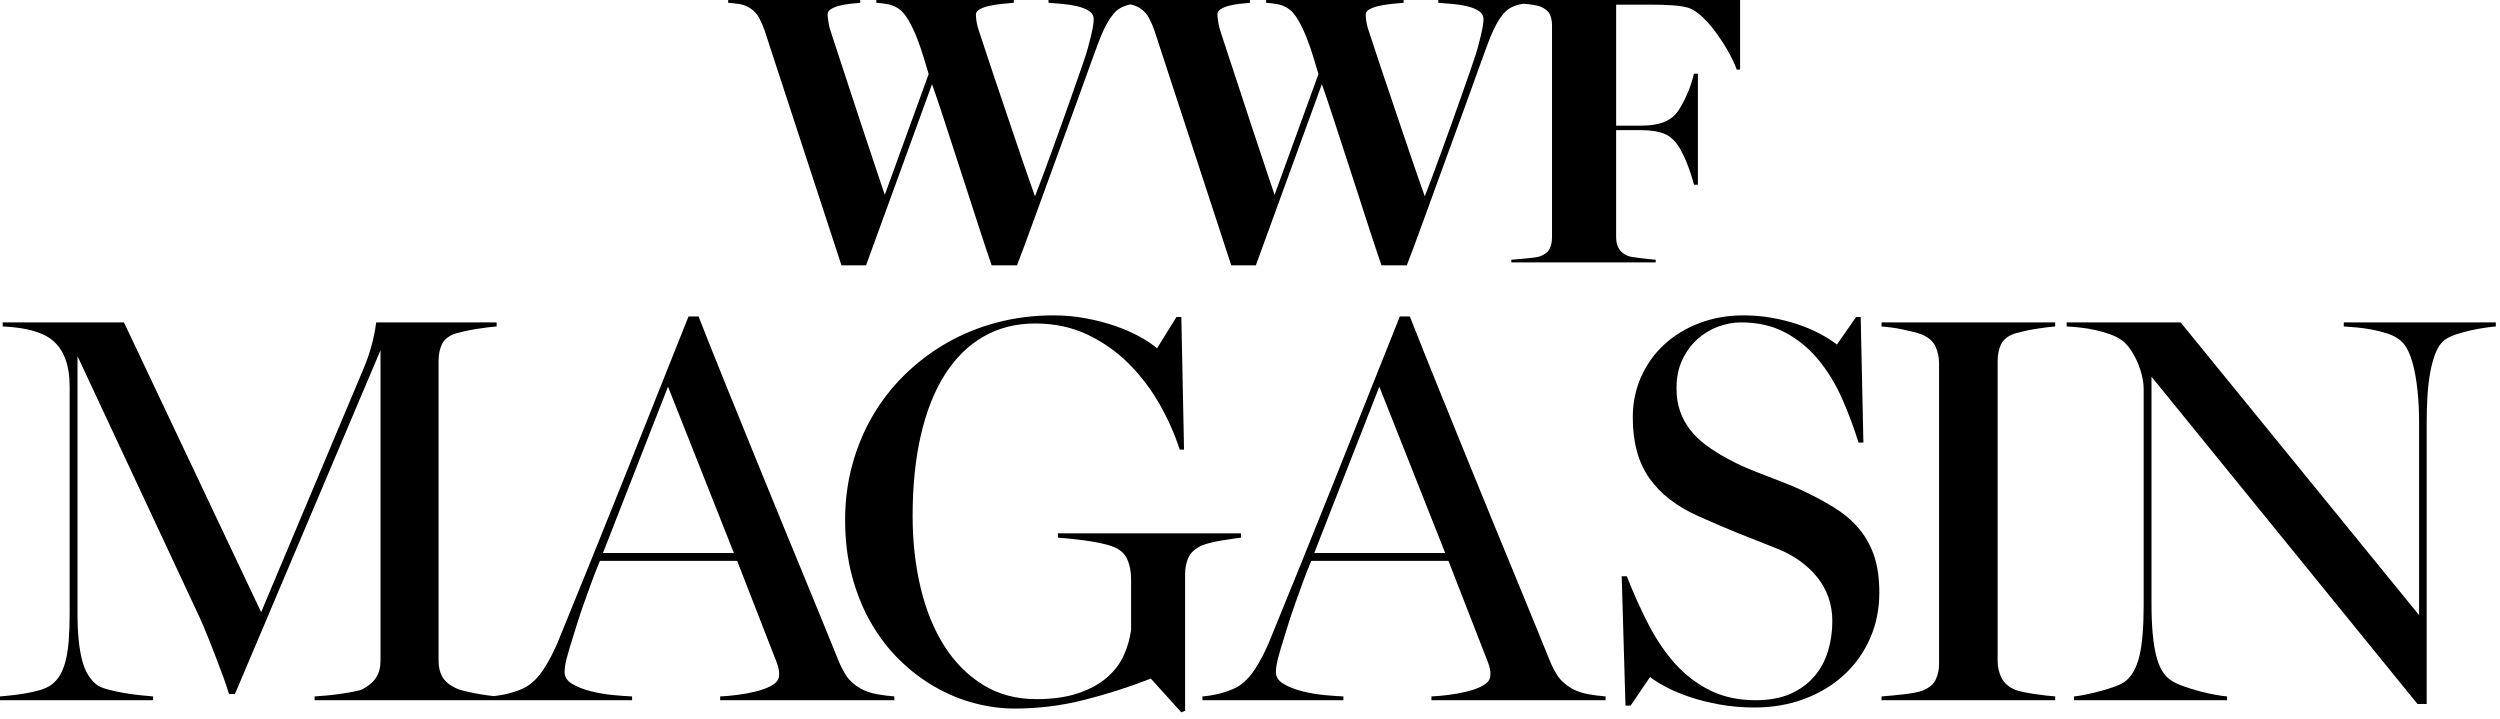 <?xml version="1.0" encoding="UTF-8"?>
<svg viewBox="0 0 358 103" version="1.1" xmlns="http://www.w3.org/2000/svg" xmlns:xlink="http://www.w3.org/1999/xlink">
    <g stroke="none" stroke-width="1" fill="none" fill-rule="evenodd">
        <g fill="#000000">
            <path d="M105.848,0.577 C105.302,0.496 104.779,0.438 104.277,0.402 L104.277,0 L123.183,0 L123.183,0.402 C122.717,0.438 122.212,0.487 121.666,0.549 C121.12,0.612 120.614,0.706 120.148,0.831 C119.682,0.956 119.293,1.117 118.98,1.314 C118.667,1.511 118.51,1.77 118.51,2.092 C118.51,2.182 118.519,2.303 118.537,2.455 C118.555,2.607 118.577,2.768 118.604,2.938 C118.63,3.108 118.658,3.283 118.684,3.461 C118.711,3.64 118.742,3.792 118.778,3.917 C118.814,4.061 118.935,4.441 119.141,5.059 C119.347,5.677 119.601,6.455 119.906,7.396 C120.21,8.335 120.559,9.396 120.953,10.578 C121.347,11.76 121.754,13 122.175,14.298 C122.596,15.597 123.026,16.903 123.464,18.219 C123.903,19.535 124.323,20.797 124.727,22.006 C125.129,23.214 125.501,24.328 125.841,25.35 C126.181,26.37 126.467,27.22 126.7,27.901 L132.984,10.606 C132.787,9.944 132.545,9.138 132.259,8.189 C131.972,7.24 131.646,6.3 131.279,5.37 C130.912,4.438 130.504,3.593 130.057,2.832 C129.609,2.071 129.135,1.529 128.634,1.207 C128.114,0.885 127.591,0.679 127.063,0.589 C126.535,0.5 126.011,0.438 125.492,0.401 L125.492,0 L145.177,0 L145.177,0.402 C144.711,0.438 144.17,0.487 143.552,0.549 C142.935,0.612 142.344,0.701 141.78,0.818 C141.217,0.935 140.737,1.096 140.343,1.301 C139.949,1.507 139.752,1.771 139.752,2.093 C139.752,2.183 139.756,2.304 139.766,2.456 C139.775,2.608 139.792,2.773 139.82,2.952 C139.846,3.132 139.878,3.306 139.914,3.476 C139.95,3.646 139.985,3.793 140.021,3.918 C140.057,4.044 140.178,4.415 140.383,5.033 C140.589,5.65 140.849,6.433 141.162,7.383 C141.475,8.332 141.833,9.41 142.236,10.619 C142.638,11.827 143.064,13.085 143.511,14.392 C143.958,15.699 144.406,17.023 144.854,18.367 C145.301,19.709 145.736,20.989 146.157,22.207 C146.577,23.425 146.963,24.543 147.311,25.564 C147.661,26.584 147.96,27.434 148.211,28.115 C148.461,27.47 148.797,26.589 149.218,25.469 C149.638,24.351 150.091,23.124 150.574,21.79 C151.057,20.456 151.554,19.082 152.065,17.667 C152.575,16.253 153.045,14.929 153.475,13.692 C153.905,12.458 154.281,11.383 154.603,10.469 C154.925,9.557 155.14,8.93 155.248,8.59 C155.463,7.981 155.651,7.377 155.812,6.777 C155.973,6.177 156.116,5.618 156.242,5.098 C156.367,4.579 156.461,4.119 156.524,3.715 C156.586,3.313 156.618,2.994 156.618,2.762 C156.618,2.261 156.399,1.866 155.96,1.58 C155.522,1.294 154.976,1.07 154.322,0.908 C153.668,0.748 152.966,0.636 152.214,0.573 C151.462,0.51 150.773,0.452 150.146,0.398 L150.146,0 L160.097,0 L163.547,0 L179.003,0 L179.003,0.402 C178.537,0.438 178.031,0.487 177.485,0.549 C176.938,0.612 176.433,0.706 175.967,0.831 C175.501,0.956 175.112,1.117 174.799,1.314 C174.486,1.511 174.328,1.77 174.328,2.092 C174.328,2.182 174.338,2.303 174.355,2.455 C174.372,2.607 174.395,2.768 174.422,2.938 C174.448,3.108 174.476,3.283 174.502,3.461 C174.529,3.64 174.561,3.792 174.597,3.917 C174.632,4.061 174.753,4.441 174.959,5.059 C175.164,5.677 175.42,6.455 175.724,7.396 C176.029,8.335 176.378,9.396 176.772,10.578 C177.166,11.76 177.573,13 177.994,14.298 C178.415,15.597 178.845,16.903 179.283,18.219 C179.721,19.535 180.142,20.797 180.546,22.006 C180.948,23.214 181.32,24.328 181.66,25.35 C182,26.37 182.287,27.22 182.519,27.901 L188.803,10.606 C188.606,9.944 188.365,9.138 188.077,8.189 C187.791,7.24 187.464,6.3 187.098,5.37 C186.731,4.438 186.324,3.593 185.876,2.832 C185.428,2.071 184.953,1.529 184.452,1.207 C183.932,0.885 183.409,0.679 182.881,0.589 C182.353,0.5 181.829,0.438 181.31,0.401 L181.31,0 L200.996,0 L200.996,0.402 C200.53,0.438 199.989,0.487 199.371,0.549 C198.754,0.612 198.163,0.701 197.599,0.818 C197.036,0.935 196.556,1.096 196.162,1.301 C195.768,1.507 195.571,1.771 195.571,2.093 C195.571,2.183 195.575,2.304 195.585,2.456 C195.594,2.608 195.611,2.773 195.639,2.952 C195.665,3.132 195.697,3.306 195.733,3.476 C195.769,3.646 195.804,3.793 195.84,3.918 C195.876,4.044 195.996,4.415 196.202,5.033 C196.408,5.65 196.668,6.433 196.981,7.383 C197.293,8.332 197.652,9.41 198.055,10.619 C198.457,11.827 198.883,13.085 199.33,14.392 C199.777,15.699 200.226,17.023 200.673,18.367 C201.12,19.709 201.555,20.989 201.976,22.207 C202.396,23.425 202.782,24.543 203.13,25.564 C203.48,26.584 203.779,27.434 204.03,28.115 C204.28,27.47 204.616,26.589 205.037,25.469 C205.457,24.351 205.909,23.124 206.393,21.79 C206.875,20.456 207.372,19.082 207.883,17.667 C208.393,16.253 208.863,14.929 209.293,13.692 C209.723,12.458 210.098,11.383 210.42,10.469 C210.742,9.557 210.957,8.93 211.065,8.59 C211.28,7.981 211.468,7.377 211.629,6.777 C211.79,6.177 211.934,5.618 212.059,5.098 C212.184,4.579 212.278,4.119 212.341,3.715 C212.403,3.313 212.435,2.994 212.435,2.762 C212.435,2.261 212.215,1.866 211.777,1.58 C211.339,1.294 210.793,1.07 210.139,0.908 C209.485,0.748 208.783,0.636 208.031,0.573 C207.279,0.51 206.59,0.452 205.964,0.398 L205.964,0 L216.418,0 L219.364,0 L249.181,0 L249.181,9.963 L248.7,9.963 C248.557,9.551 248.351,9.067 248.083,8.513 C247.815,7.959 247.496,7.376 247.13,6.768 C246.763,6.159 246.364,5.55 245.935,4.942 C245.505,4.333 245.058,3.769 244.592,3.25 C244.126,2.731 243.648,2.279 243.155,1.894 C242.662,1.509 242.183,1.246 241.717,1.102 C241.091,0.923 240.321,0.806 239.408,0.753 C238.494,0.698 237.608,0.672 236.749,0.672 L231.432,0.672 L231.432,17.993 L234.95,17.993 C235.684,17.993 236.315,17.949 236.844,17.859 C237.373,17.769 237.824,17.653 238.2,17.51 C238.576,17.366 238.889,17.21 239.139,17.039 C239.39,16.869 239.605,16.694 239.784,16.516 C240.089,16.211 240.388,15.804 240.684,15.294 C240.979,14.783 241.256,14.242 241.516,13.669 C241.776,13.096 241.995,12.532 242.174,11.977 C242.353,11.422 242.487,10.948 242.576,10.554 L243.14,10.554 L243.14,26.452 L242.576,26.452 C242.469,26.022 242.326,25.53 242.146,24.974 C241.967,24.419 241.761,23.851 241.529,23.269 C241.297,22.688 241.032,22.123 240.737,21.578 C240.441,21.032 240.124,20.57 239.783,20.195 C239.587,19.98 239.358,19.774 239.098,19.577 C238.838,19.38 238.521,19.215 238.145,19.08 C237.769,18.946 237.322,18.839 236.802,18.758 C236.282,18.678 235.665,18.637 234.948,18.637 L231.43,18.637 L231.43,33.946 C231.43,34.554 231.551,35.087 231.792,35.544 C232.034,36 232.459,36.362 233.068,36.632 C233.228,36.703 233.484,36.766 233.833,36.82 C234.183,36.874 234.554,36.924 234.947,36.967 C235.342,37.012 235.73,37.057 236.116,37.102 C236.501,37.147 236.828,37.178 237.095,37.196 L237.095,37.572 L216.42,37.572 L216.42,37.196 C216.652,37.178 216.961,37.151 217.346,37.115 C217.731,37.08 218.134,37.044 218.555,37.008 C218.975,36.973 219.369,36.928 219.737,36.874 C220.103,36.82 220.385,36.758 220.583,36.686 C221.245,36.436 221.688,36.078 221.912,35.612 C222.136,35.147 222.248,34.61 222.248,34.001 L222.248,3.625 C222.248,3.017 222.141,2.488 221.926,2.041 C221.711,1.593 221.264,1.226 220.583,0.939 C220.314,0.849 219.992,0.774 219.616,0.71 C219.24,0.648 218.85,0.599 218.448,0.563 C218.353,0.554 218.271,0.551 218.178,0.544 C218.086,0.555 217.996,0.565 217.903,0.577 C217.411,0.639 216.86,0.832 216.252,1.154 C215.894,1.351 215.549,1.651 215.218,2.053 C214.887,2.456 214.578,2.922 214.291,3.449 C214.005,3.977 213.736,4.546 213.486,5.155 C213.235,5.763 213.002,6.372 212.787,6.981 C212.644,7.356 212.398,8.028 212.049,8.995 C211.7,9.962 211.283,11.116 210.801,12.46 C210.317,13.802 209.78,15.284 209.19,16.904 C208.598,18.524 207.995,20.18 207.377,21.872 C206.76,23.564 206.147,25.247 205.538,26.921 C204.929,28.596 204.36,30.157 203.832,31.608 C203.304,33.059 202.834,34.338 202.423,35.449 C202.011,36.558 201.689,37.409 201.456,38 L197.83,38 C197.615,37.373 197.342,36.567 197.011,35.583 C196.68,34.599 196.318,33.497 195.923,32.279 C195.529,31.062 195.113,29.773 194.675,28.412 C194.236,27.052 193.793,25.686 193.345,24.317 C192.898,22.947 192.463,21.614 192.043,20.315 C191.622,19.017 191.232,17.822 190.874,16.73 C190.517,15.638 190.198,14.685 189.921,13.87 C189.644,13.056 189.434,12.451 189.29,12.058 L179.835,38 L176.317,38 L165.306,4.35 C165.11,3.778 164.854,3.192 164.541,2.591 C164.228,1.991 163.784,1.513 163.212,1.154 C162.789,0.888 162.339,0.724 161.869,0.629 C161.43,0.714 160.956,0.876 160.431,1.154 C160.072,1.351 159.728,1.651 159.396,2.053 C159.066,2.456 158.757,2.922 158.47,3.449 C158.183,3.977 157.915,4.546 157.664,5.155 C157.413,5.763 157.181,6.372 156.966,6.981 C156.822,7.356 156.577,8.028 156.227,8.995 C155.878,9.962 155.462,11.116 154.978,12.46 C154.495,13.802 153.957,15.284 153.367,16.904 C152.777,18.524 152.172,20.18 151.554,21.872 C150.937,23.564 150.323,25.247 149.715,26.921 C149.106,28.596 148.538,30.157 148.009,31.608 C147.481,33.058 147.011,34.338 146.599,35.449 C146.187,36.558 145.865,37.409 145.632,38 L142.007,38 C141.792,37.373 141.519,36.567 141.188,35.583 C140.857,34.599 140.494,33.497 140.101,32.279 C139.707,31.062 139.291,29.773 138.852,28.412 C138.413,27.052 137.97,25.686 137.522,24.317 C137.074,22.947 136.64,21.614 136.22,20.315 C135.799,19.017 135.409,17.822 135.052,16.73 C134.694,15.638 134.376,14.685 134.098,13.87 C133.821,13.056 133.61,12.451 133.467,12.058 L124.016,38 L120.498,38 L109.487,4.35 C109.29,3.778 109.035,3.192 108.722,2.591 C108.409,1.991 107.965,1.513 107.392,1.154 C106.909,0.85 106.394,0.657 105.848,0.577 Z"></path>
            <path d="M100.03,45.315 C101.37,48.718 102.73,52.122 104.11,55.525 C105.489,58.928 106.837,62.248 108.152,65.483 C109.467,68.718 110.73,71.812 111.942,74.764 C113.154,77.716 114.275,80.443 115.307,82.943 C116.338,85.444 117.253,87.674 118.053,89.633 C118.852,91.593 119.496,93.178 119.987,94.39 C120.297,95.189 120.676,95.95 121.128,96.671 C121.579,97.394 122.282,98.038 123.236,98.605 C123.957,98.992 124.757,99.262 125.633,99.417 C126.509,99.571 127.321,99.675 128.07,99.727 L128.07,100.268 L103.127,100.268 L103.127,99.727 C103.823,99.702 104.628,99.63 105.544,99.514 C106.459,99.398 107.342,99.237 108.193,99.031 C109.044,98.825 109.785,98.554 110.417,98.219 C111.044,97.886 111.412,97.486 111.515,97.022 C111.593,96.661 111.593,96.281 111.515,95.88 C111.438,95.481 111.334,95.126 111.206,94.817 L105.56,80.315 L85.914,80.315 C85.527,81.218 85.141,82.198 84.754,83.254 C84.367,84.312 83.993,85.349 83.632,86.367 C83.271,87.386 82.948,88.346 82.665,89.248 C82.381,90.15 82.149,90.898 81.969,91.491 C81.685,92.368 81.428,93.238 81.196,94.101 C80.964,94.965 80.848,95.68 80.848,96.247 C80.848,96.942 81.221,97.51 81.969,97.948 C82.717,98.386 83.606,98.735 84.637,98.992 C85.668,99.25 86.731,99.43 87.827,99.534 C88.923,99.637 89.819,99.702 90.515,99.727 L90.515,100.268 L45.053,100.268 L45.053,99.727 C45.414,99.702 45.923,99.663 46.581,99.611 C47.238,99.559 47.921,99.482 48.63,99.379 C49.339,99.276 49.996,99.166 50.603,99.051 C51.208,98.935 51.653,98.813 51.937,98.683 C52.839,98.194 53.49,97.626 53.89,96.982 C54.289,96.337 54.489,95.564 54.489,94.662 L54.489,50.151 L33.645,99.381 L32.794,99.381 C32.562,98.608 32.278,97.764 31.943,96.848 C31.608,95.934 31.253,94.993 30.88,94.026 C30.506,93.059 30.126,92.092 29.739,91.126 C29.352,90.16 28.966,89.25 28.579,88.399 L11.099,51.003 L11.099,87.741 C11.099,89.262 11.157,90.583 11.273,91.705 C11.389,92.826 11.557,93.793 11.776,94.605 C11.995,95.417 12.272,96.093 12.608,96.635 C12.942,97.176 13.329,97.627 13.768,97.989 C14.102,98.272 14.651,98.517 15.412,98.723 C16.172,98.93 16.978,99.104 17.829,99.245 C18.68,99.387 19.485,99.496 20.246,99.573 C21.006,99.65 21.567,99.703 21.928,99.728 L21.928,100.269 L0,100.269 L0,99.728 C0.335,99.703 0.818,99.657 1.45,99.592 C2.082,99.527 2.752,99.438 3.461,99.321 C4.169,99.205 4.878,99.05 5.588,98.857 C6.296,98.664 6.883,98.399 7.347,98.064 C7.811,97.729 8.211,97.291 8.546,96.749 C8.88,96.208 9.158,95.525 9.377,94.7 C9.596,93.875 9.751,92.888 9.841,91.741 C9.931,90.595 9.976,89.261 9.976,87.739 L9.976,55.45 C9.976,53.825 9.763,52.459 9.338,51.35 C8.913,50.241 8.3,49.365 7.501,48.72 C7.037,48.333 6.501,48.018 5.896,47.773 C5.29,47.528 4.665,47.335 4.021,47.193 C3.376,47.051 2.745,46.948 2.126,46.883 C1.507,46.82 0.927,46.774 0.386,46.748 L0.386,46.168 L17.75,46.168 L37.396,87.662 L52.014,52.896 C52.324,52.174 52.594,51.459 52.826,50.75 C53.058,50.041 53.244,49.384 53.387,48.778 C53.529,48.173 53.638,47.643 53.716,47.192 C53.794,46.741 53.845,46.399 53.871,46.168 L71.119,46.168 L71.119,46.748 C70.758,46.773 70.32,46.819 69.804,46.883 C69.288,46.947 68.747,47.026 68.18,47.115 C67.613,47.206 67.071,47.308 66.556,47.425 C66.04,47.54 65.602,47.651 65.241,47.753 C64.261,48.089 63.61,48.598 63.288,49.28 C62.965,49.964 62.805,50.757 62.805,51.659 L62.805,94.662 C62.805,95.539 62.985,96.293 63.347,96.925 C63.708,97.557 64.339,98.091 65.242,98.529 C65.474,98.658 65.847,98.787 66.364,98.916 C66.879,99.045 67.44,99.167 68.046,99.283 C68.651,99.399 69.238,99.496 69.805,99.573 C70.148,99.62 70.44,99.654 70.708,99.682 C71.361,99.614 72.064,99.498 72.845,99.302 C73.773,99.07 74.598,98.761 75.32,98.374 C76.274,97.807 77.118,96.956 77.853,95.821 C78.587,94.687 79.251,93.424 79.844,92.031 C81.237,88.628 82.719,84.987 84.291,81.106 C85.863,77.226 87.456,73.269 89.067,69.234 C90.678,65.2 92.289,61.152 93.901,57.091 C95.512,53.03 97.078,49.105 98.599,45.315 L100.03,45.315 Z M95.659,55.372 L86.339,79.194 L105.095,79.194 L95.659,55.372 Z" id="Combined-Shape"></path>
            <path d="M169.709,101.778 L169.709,82.211 C169.709,81.335 169.869,80.542 170.191,79.832 C170.513,79.124 171.152,78.55 172.105,78.111 C172.492,77.957 172.931,77.821 173.421,77.705 C173.909,77.59 174.413,77.486 174.929,77.396 C175.445,77.305 175.947,77.228 176.437,77.164 C176.927,77.1 177.351,77.042 177.712,76.99 L177.712,76.371 L151.493,76.371 L151.493,76.99 C151.854,77.015 152.376,77.061 153.059,77.125 C153.742,77.19 154.471,77.274 155.244,77.377 C156.017,77.481 156.778,77.608 157.526,77.764 C158.273,77.918 158.88,78.086 159.343,78.267 C160.374,78.654 161.072,79.266 161.433,80.104 C161.792,80.942 161.974,81.876 161.974,82.908 L161.974,90.139 C161.82,91.403 161.47,92.633 160.929,93.832 C160.388,95.03 159.581,96.094 158.513,97.022 C157.442,97.95 156.076,98.698 154.413,99.264 C152.75,99.831 150.746,100.116 148.4,100.116 C145.512,100.116 142.966,99.432 140.762,98.066 C138.557,96.7 136.707,94.837 135.213,92.478 C133.717,90.119 132.589,87.341 131.829,84.144 C131.068,80.948 130.688,77.531 130.688,73.896 C130.688,69.59 131.081,65.73 131.868,62.314 C132.654,58.898 133.802,56.004 135.31,53.631 C136.818,51.26 138.661,49.448 140.84,48.198 C143.018,46.947 145.487,46.322 148.246,46.322 C151.004,46.322 153.505,46.857 155.748,47.926 C157.99,48.996 159.969,50.396 161.684,52.122 C163.399,53.85 164.862,55.783 166.075,57.923 C167.286,60.064 168.239,62.216 168.936,64.381 L169.555,64.381 L169.168,45.394 L168.471,45.394 L165.688,49.879 C165.069,49.338 164.243,48.783 163.211,48.216 C162.18,47.65 161.02,47.14 159.731,46.689 C158.442,46.239 157.037,45.871 155.517,45.587 C153.996,45.303 152.449,45.161 150.876,45.161 C148.04,45.161 145.333,45.503 142.755,46.185 C140.176,46.869 137.785,47.842 135.581,49.105 C133.377,50.369 131.372,51.883 129.567,53.649 C127.762,55.416 126.228,57.381 124.965,59.546 C123.701,61.712 122.728,64.052 122.045,66.566 C121.361,69.08 121.02,71.703 121.02,74.435 C121.02,77.374 121.355,80.081 122.025,82.556 C122.695,85.032 123.611,87.268 124.771,89.266 C125.931,91.264 127.291,93.024 128.851,94.544 C130.411,96.065 132.093,97.342 133.898,98.373 C135.702,99.404 137.578,100.178 139.524,100.693 C141.47,101.208 143.411,101.466 145.344,101.466 C148.695,101.466 152.002,101.053 155.263,100.228 C158.524,99.404 161.701,98.385 164.795,97.173 L169.166,102.007 L169.709,101.778 Z"></path>
            <path d="M201.888,45.316 C203.229,48.719 204.589,52.123 205.968,55.526 C207.347,58.929 208.695,62.249 210.009,65.484 C211.324,68.719 212.587,71.813 213.799,74.765 C215.011,77.717 216.132,80.444 217.163,82.944 C218.194,85.445 219.109,87.675 219.909,89.634 C220.708,91.594 221.352,93.179 221.843,94.391 C222.153,95.19 222.532,95.951 222.984,96.672 C223.435,97.395 224.137,98.039 225.091,98.606 C225.813,98.993 226.612,99.263 227.489,99.418 C228.365,99.572 229.177,99.676 229.925,99.728 L229.925,100.269 L204.982,100.269 L204.982,99.728 C205.678,99.703 206.484,99.631 207.399,99.515 C208.314,99.399 209.198,99.238 210.048,99.032 C210.898,98.826 211.64,98.555 212.272,98.22 C212.904,97.885 213.271,97.486 213.375,97.022 C213.452,96.661 213.452,96.281 213.375,95.88 C213.297,95.481 213.194,95.126 213.065,94.817 L207.419,80.315 L187.773,80.315 C187.386,81.218 187,82.198 186.613,83.254 C186.226,84.312 185.852,85.349 185.492,86.367 C185.131,87.386 184.808,88.346 184.525,89.248 C184.241,90.15 184.009,90.898 183.829,91.491 C183.545,92.368 183.288,93.238 183.056,94.101 C182.825,94.965 182.708,95.68 182.708,96.247 C182.708,96.942 183.081,97.51 183.829,97.948 C184.577,98.386 185.466,98.735 186.498,98.992 C187.528,99.252 188.591,99.433 189.688,99.536 C190.783,99.639 191.679,99.704 192.376,99.729 L192.376,100.27 L172.189,100.27 L172.189,99.729 C172.937,99.677 173.774,99.536 174.703,99.303 C175.631,99.071 176.456,98.762 177.178,98.375 C178.131,97.808 178.976,96.957 179.711,95.822 C180.445,94.688 181.109,93.425 181.702,92.032 C183.095,88.629 184.577,84.988 186.149,81.107 C187.721,77.227 189.314,73.27 190.925,69.235 C192.535,65.201 194.148,61.153 195.759,57.092 C197.369,53.031 198.936,49.106 200.457,45.316 L201.888,45.316 Z M197.519,55.372 L188.199,79.194 L206.955,79.194 L197.519,55.372 Z" id="Combined-Shape"></path>
            <path d="M269.119,84.841 C269.119,82.752 268.854,80.961 268.327,79.465 C267.798,77.97 267.051,76.668 266.084,75.56 C265.117,74.452 263.95,73.478 262.584,72.64 C261.217,71.802 259.684,70.984 257.982,70.184 C257.079,69.772 256.196,69.398 255.333,69.063 C254.469,68.728 253.599,68.393 252.723,68.057 C251.846,67.722 250.951,67.361 250.035,66.974 C249.119,66.587 248.172,66.123 247.192,65.582 C246.109,64.989 245.13,64.363 244.254,63.706 C243.377,63.049 242.629,62.32 242.011,61.521 C241.392,60.722 240.914,59.838 240.58,58.872 C240.244,57.905 240.077,56.816 240.077,55.604 C240.077,54.057 240.353,52.698 240.908,51.524 C241.463,50.351 242.184,49.365 243.074,48.566 C243.964,47.767 244.956,47.168 246.052,46.767 C247.148,46.368 248.237,46.168 249.32,46.168 C251.743,46.168 253.864,46.657 255.681,47.637 C257.499,48.617 259.072,49.913 260.4,51.524 C261.727,53.135 262.848,54.972 263.764,57.035 C264.679,59.098 265.471,61.212 266.142,63.378 L266.838,63.378 L266.451,45.396 L265.794,45.396 L263.048,49.34 C262.352,48.798 261.527,48.277 260.573,47.774 C259.619,47.271 258.568,46.827 257.421,46.44 C256.274,46.053 255.043,45.744 253.729,45.511 C252.414,45.28 251.06,45.163 249.668,45.163 C247.398,45.163 245.298,45.53 243.364,46.266 C241.43,47 239.754,48.019 238.337,49.321 C236.919,50.623 235.81,52.17 235.011,53.962 C234.212,55.754 233.813,57.693 233.813,59.782 C233.813,63.34 234.605,66.24 236.191,68.483 C237.777,70.726 240.103,72.531 243.171,73.897 C244.279,74.387 245.278,74.825 246.168,75.211 C247.058,75.597 247.934,75.965 248.798,76.314 C249.661,76.662 250.544,77.01 251.446,77.358 C252.348,77.706 253.367,78.112 254.502,78.576 C255.688,79.041 256.764,79.621 257.731,80.316 C258.698,81.012 259.53,81.793 260.225,82.656 C260.921,83.52 261.456,84.48 261.83,85.537 C262.203,86.595 262.391,87.729 262.391,88.94 C262.391,90.436 262.184,91.867 261.772,93.233 C261.36,94.599 260.709,95.804 259.82,96.848 C258.93,97.893 257.796,98.724 256.417,99.343 C255.037,99.961 253.368,100.271 251.409,100.271 C248.959,100.271 246.794,99.807 244.912,98.878 C243.029,97.95 241.367,96.688 239.923,95.089 C238.48,93.49 237.197,91.609 236.075,89.443 C234.954,87.277 233.916,84.97 232.962,82.521 L232.228,82.521 L232.769,101.044 L233.504,101.044 L236.288,96.944 C236.881,97.409 237.667,97.898 238.647,98.414 C239.626,98.931 240.754,99.4 242.031,99.826 C243.306,100.251 244.724,100.605 246.285,100.889 C247.845,101.172 249.501,101.314 251.254,101.314 C253.807,101.314 256.172,100.908 258.351,100.096 C260.529,99.284 262.417,98.15 264.016,96.693 C265.615,95.237 266.865,93.497 267.767,91.472 C268.667,89.449 269.119,87.238 269.119,84.841 Z"></path>
            <path d="M269.436,46.749 C269.797,46.774 270.235,46.82 270.751,46.884 C271.267,46.948 271.801,47.039 272.355,47.155 C272.91,47.271 273.444,47.394 273.96,47.523 C274.475,47.652 274.9,47.781 275.235,47.91 C276.189,48.322 276.834,48.895 277.169,49.631 C277.504,50.365 277.672,51.172 277.672,52.048 L277.672,95.05 C277.672,95.927 277.504,96.7 277.169,97.37 C276.834,98.041 276.19,98.557 275.235,98.917 C274.977,99.021 274.597,99.117 274.094,99.207 C273.591,99.298 273.056,99.375 272.49,99.439 C271.923,99.503 271.362,99.561 270.807,99.613 C270.252,99.665 269.795,99.704 269.434,99.729 L269.434,100.27 L294.3,100.27 L294.3,99.729 C293.939,99.704 293.482,99.658 292.927,99.593 C292.372,99.528 291.806,99.451 291.226,99.361 C290.646,99.271 290.111,99.174 289.622,99.071 C289.132,98.968 288.77,98.865 288.539,98.762 C287.636,98.375 286.998,97.814 286.625,97.079 C286.251,96.345 286.063,95.539 286.063,94.662 L286.063,51.66 C286.063,50.758 286.231,49.965 286.566,49.281 C286.901,48.598 287.558,48.09 288.539,47.754 C288.899,47.651 289.332,47.541 289.834,47.426 C290.337,47.31 290.859,47.207 291.4,47.116 C291.942,47.026 292.469,46.948 292.986,46.884 C293.502,46.821 293.939,46.775 294.3,46.749 L294.3,46.169 L269.434,46.169 L269.434,46.749 L269.436,46.749 Z"></path>
            <path d="M335.626,46.169 L335.626,46.749 C336.09,46.774 336.683,46.82 337.404,46.884 C338.126,46.948 338.874,47.052 339.647,47.194 C340.42,47.336 341.174,47.529 341.91,47.774 C342.644,48.019 343.244,48.335 343.708,48.721 C344.172,49.082 344.571,49.63 344.907,50.365 C345.241,51.1 345.518,51.983 345.738,53.014 C345.957,54.045 346.125,55.199 346.241,56.475 C346.357,57.751 346.415,59.099 346.415,60.516 L346.415,88.089 L312.268,46.169 L295.949,46.169 L295.949,46.749 C296.49,46.774 297.129,46.826 297.863,46.903 C298.598,46.98 299.339,47.103 300.087,47.27 C300.835,47.438 301.563,47.651 302.273,47.909 C302.981,48.167 303.568,48.489 304.032,48.876 C304.419,49.185 304.793,49.61 305.154,50.151 C305.514,50.693 305.831,51.28 306.101,51.911 C306.372,52.543 306.584,53.187 306.739,53.845 C306.894,54.502 306.971,55.116 306.971,55.682 L306.971,86.736 C306.971,89.83 306.771,92.221 306.371,93.91 C305.971,95.599 305.295,96.817 304.341,97.564 C304.057,97.796 303.587,98.035 302.93,98.28 C302.273,98.525 301.563,98.751 300.803,98.957 C300.042,99.163 299.307,99.337 298.599,99.478 C297.889,99.621 297.355,99.705 296.994,99.73 L296.994,100.271 L318.921,100.271 L318.921,99.73 C318.56,99.705 318.013,99.626 317.277,99.498 C316.543,99.369 315.762,99.195 314.938,98.976 C314.112,98.757 313.313,98.506 312.54,98.222 C311.767,97.939 311.174,97.642 310.762,97.332 C310.324,97.023 309.937,96.592 309.602,96.037 C309.266,95.482 308.989,94.774 308.77,93.91 C308.551,93.047 308.383,91.996 308.268,90.758 C308.152,89.521 308.093,88.051 308.093,86.35 L308.093,53.941 L346.185,100.811 L347.5,100.811 L347.5,60.516 C347.5,59.202 347.538,57.912 347.616,56.649 C347.693,55.386 347.835,54.219 348.041,53.149 C348.247,52.08 348.518,51.152 348.853,50.365 C349.188,49.579 349.613,49.006 350.129,48.644 C350.567,48.334 351.127,48.071 351.811,47.851 C352.494,47.632 353.19,47.445 353.9,47.29 C354.608,47.136 355.279,47.014 355.911,46.923 C356.542,46.833 357.038,46.775 357.399,46.749 L357.399,46.169 L335.626,46.169 L335.626,46.169 Z"></path>
        </g>
    </g>
</svg>
